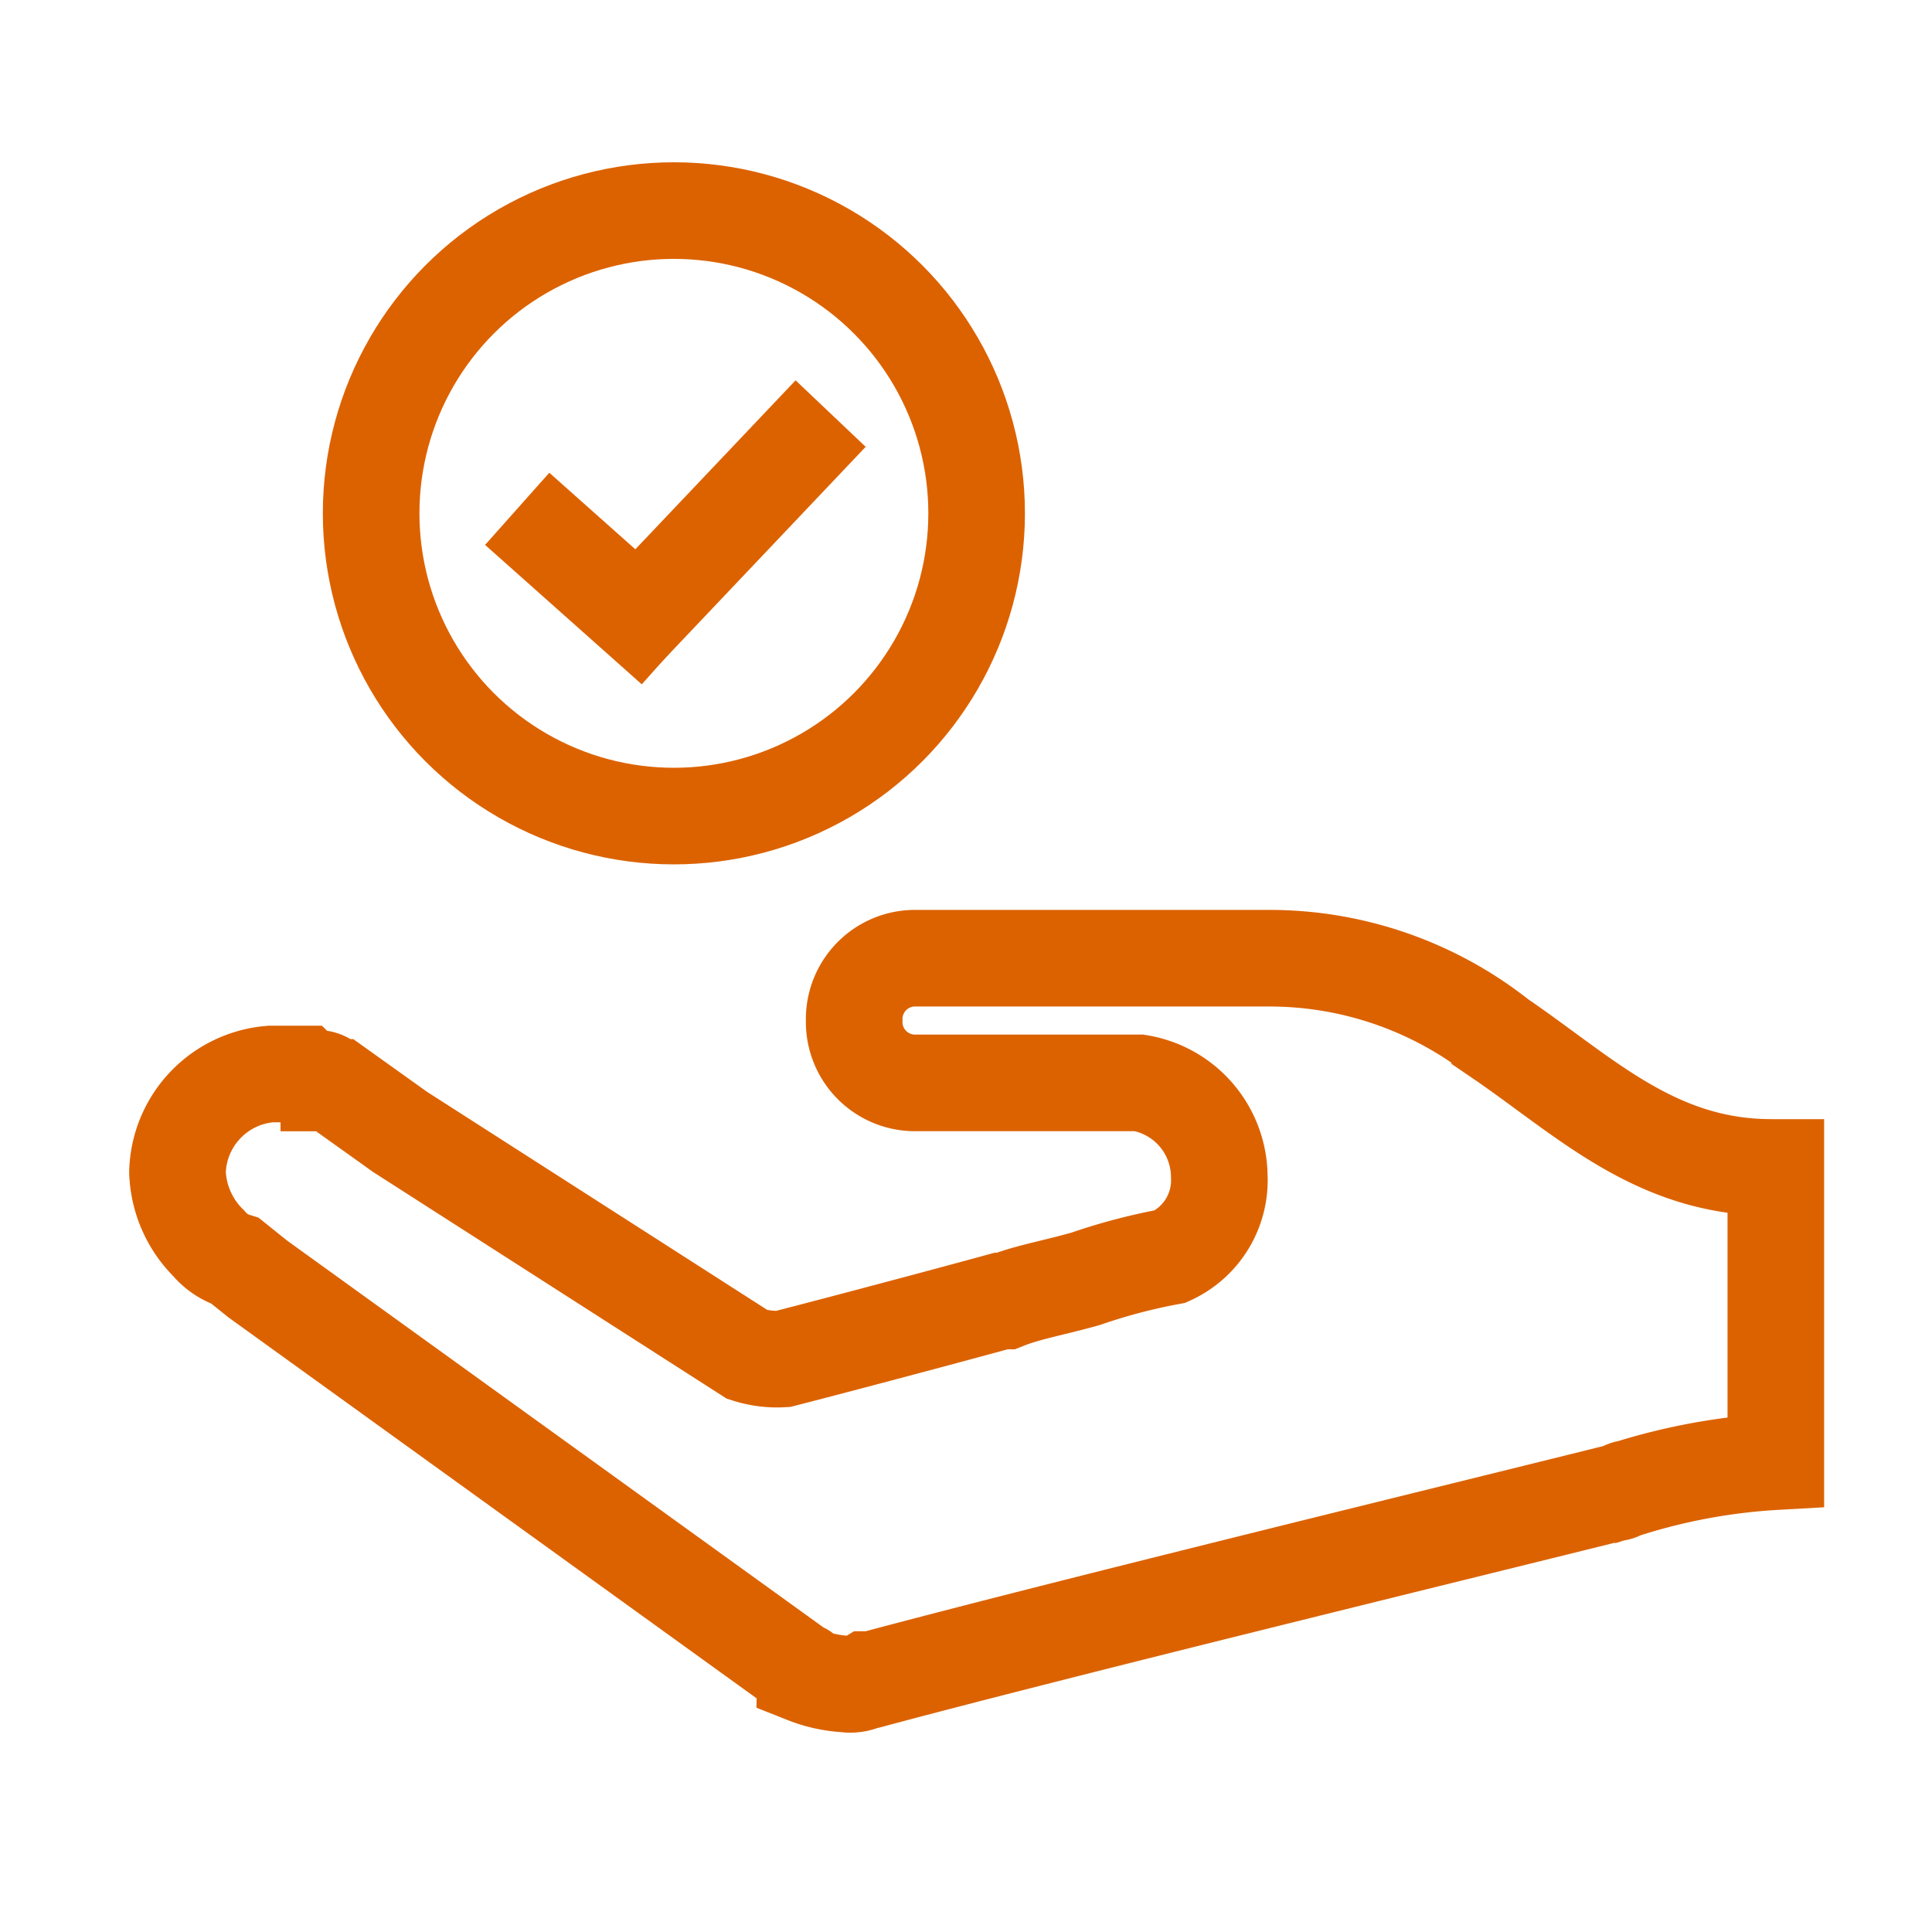 <svg xmlns="http://www.w3.org/2000/svg" width="30" height="30" viewBox="0 0 30 30">
  <g id="Group_7301" data-name="Group 7301" transform="translate(471.656 -286.672)">
    <g id="Group_7299" data-name="Group 7299">
      <rect id="Rectangle_6354" data-name="Rectangle 6354" width="30" height="30" transform="translate(-471.655 286.672)" fill="none"/>
    </g>
    <path id="Path_3618" data-name="Path 3618" d="M-457.77,299.344Z" fill="#9ccabb"/>
    <path id="Path_3619" data-name="Path 3619" d="M-444.15,304.8h0c-1.8,0-2.9-1.106-4.218-2.005a5.761,5.761,0,0,0-3.594-1.244h-5.462a.945.945,0,0,0-.968.968.945.945,0,0,0,.968.968h3.457a1.485,1.485,0,0,1,1.244,1.452,1.3,1.3,0,0,1-.76,1.244,9.106,9.106,0,0,0-1.314.346c-.484.138-.9.207-1.244.345h-.069c-1.521.415-3.112.83-3.388.9a1.525,1.525,0,0,1-.553-.069l-5.393-3.457-.967-.691h0c-.07,0-.07-.069-.139-.069a.253.253,0,0,0-.207-.069.251.251,0,0,1-.207-.07h-.484a1.57,1.57,0,0,0-1.452,1.521,1.632,1.632,0,0,0,.484,1.107h0a.878.878,0,0,0,.415.276l.345.277,8.434,6.083h0a.069.069,0,0,1,.07.07,2.014,2.014,0,0,0,.622.138.517.517,0,0,0,.345-.069h.07c2.834-.761,8.78-2.213,11.545-2.9.069,0,.138-.069.207-.069a9.407,9.407,0,0,1,2.282-.415v-.415h0V304.8Z" fill="none" stroke="#dc6200" stroke-miterlimit="10" stroke-width="1.5"/>
    <circle id="Ellipse_681" data-name="Ellipse 681" cx="4.701" cy="4.701" r="4.701" transform="translate(-465.893 289.942)" fill="none" stroke="#dc6200" stroke-miterlimit="10" stroke-width="1.5"/>
    <g id="Group_7300" data-name="Group 7300">
      <line id="Line_64" data-name="Line 64" x2="2.433" y2="2.165" transform="translate(-463.625 294.573)" fill="none" stroke="#dc6200" stroke-miterlimit="10" stroke-width="1.5"/>
      <line id="Line_65" data-name="Line 65" y1="3.516" x2="3.335" transform="translate(-462.093 293.094)" fill="none" stroke="#dc6200" stroke-miterlimit="10" stroke-width="1.5"/>
    </g>
  </g>
</svg>
